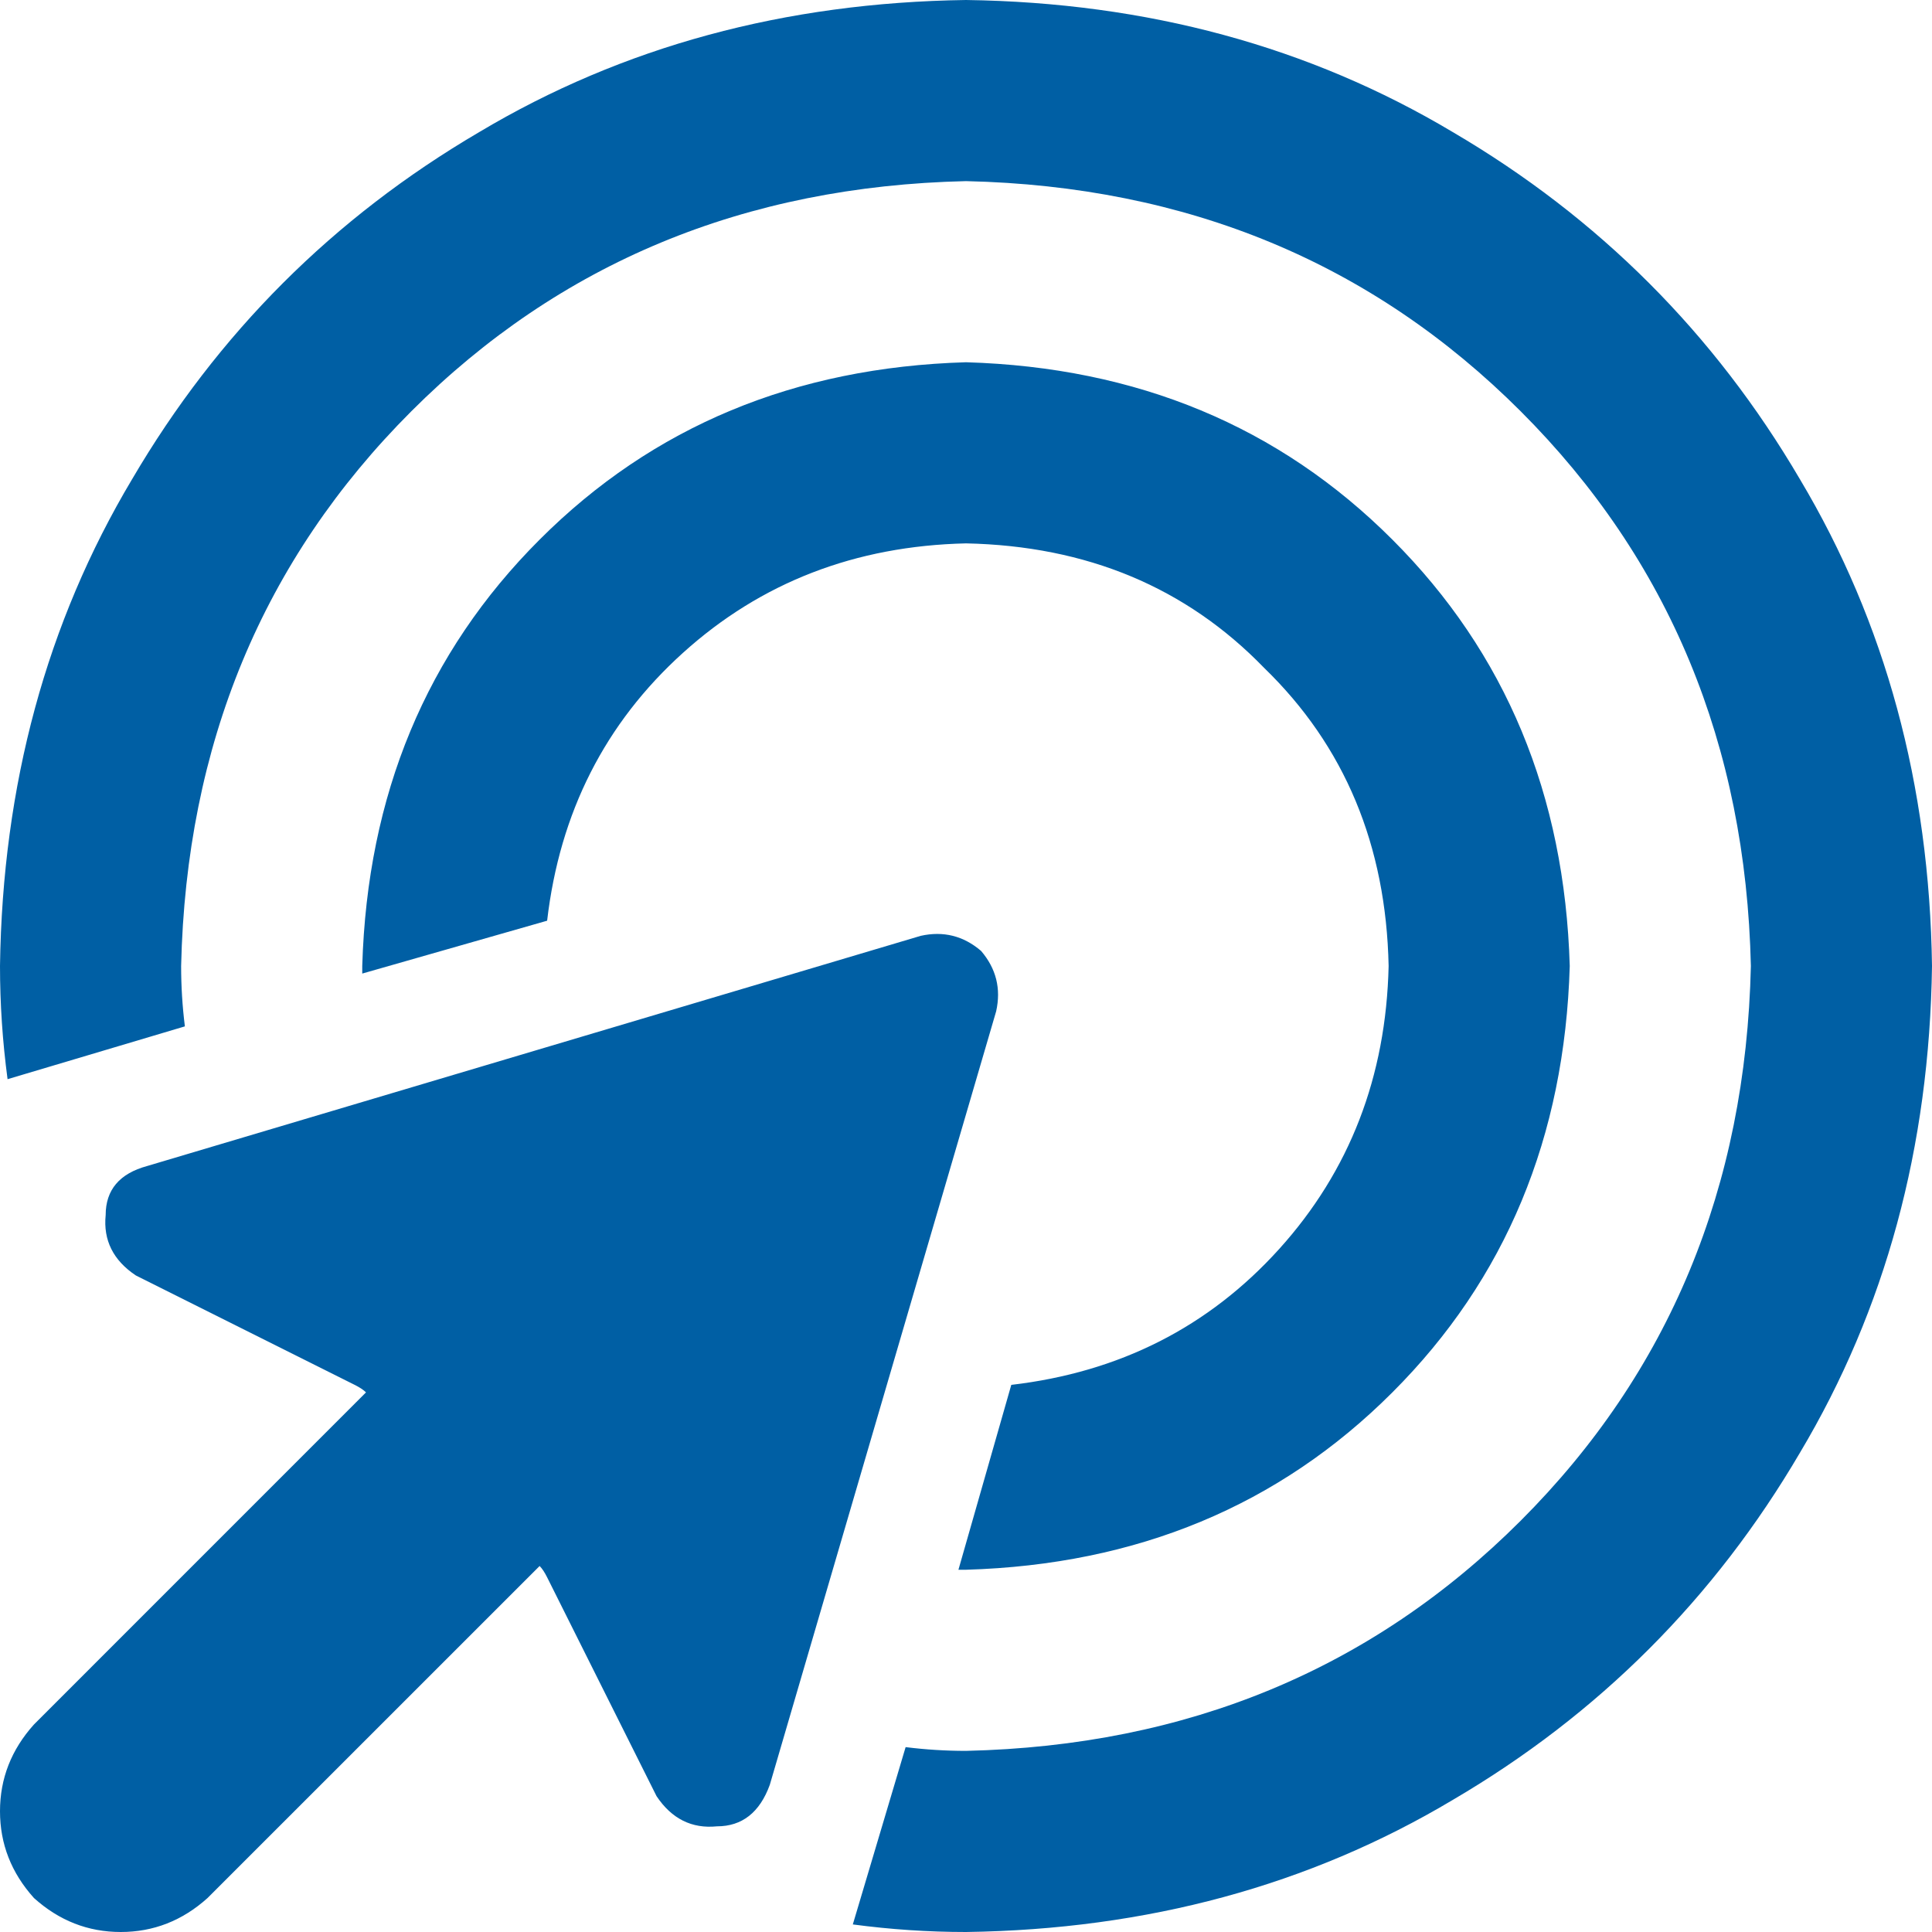 <svg width="36" height="36" viewBox="0 0 36 36" fill="none" xmlns="http://www.w3.org/2000/svg">
<path d="M18 32.625C22.125 32.531 25.57 31.102 28.336 28.336C31.102 25.57 32.531 22.125 32.625 18C32.531 13.875 31.102 10.43 28.336 7.664C25.57 4.898 22.125 3.469 18 3.375C13.875 3.469 10.43 4.898 7.664 7.664C4.898 10.43 3.469 13.875 3.375 18C3.375 18.375 3.398 18.75 3.445 19.125L0.141 20.109C0.047 19.406 0 18.703 0 18C0.047 14.625 0.867 11.602 2.461 8.93C4.055 6.211 6.211 4.055 8.93 2.461C11.602 0.867 14.625 0.047 18 0C21.375 0.047 24.398 0.867 27.07 2.461C29.789 4.055 31.945 6.211 33.539 8.93C35.133 11.602 35.953 14.625 36 18C35.953 21.375 35.133 24.398 33.539 27.07C31.945 29.789 29.789 31.945 27.07 33.539C24.398 35.133 21.375 35.953 18 36C17.297 36 16.594 35.953 15.891 35.859L16.875 32.555C17.25 32.602 17.625 32.625 18 32.625ZM17.859 29.25L18.844 25.805L17.859 29.25L18.844 25.805C20.859 25.57 22.523 24.727 23.836 23.273C25.148 21.82 25.828 20.062 25.875 18C25.828 15.75 25.055 13.898 23.555 12.445C22.102 10.945 20.25 10.172 18 10.125C15.938 10.172 14.18 10.852 12.727 12.164C11.273 13.477 10.43 15.141 10.195 17.156L6.75 18.141C6.75 18.141 6.75 18.117 6.75 18.07C6.75 18.07 6.75 18.047 6.75 18C6.844 14.812 7.945 12.164 10.055 10.055C12.164 7.945 14.812 6.844 18 6.75C21.188 6.844 23.836 7.945 25.945 10.055C28.055 12.164 29.156 14.812 29.25 18C29.156 21.188 28.055 23.836 25.945 25.945C23.836 28.055 21.188 29.156 18 29.25C17.953 29.25 17.93 29.25 17.93 29.25C17.883 29.25 17.859 29.25 17.859 29.25ZM2.742 21.727L17.156 17.438L2.742 21.727L17.156 17.438C17.578 17.344 17.953 17.438 18.281 17.719C18.562 18.047 18.656 18.422 18.562 18.844L14.344 33.258C14.156 33.773 13.828 34.031 13.359 34.031C12.891 34.078 12.516 33.891 12.234 33.469L10.195 29.391C10.148 29.297 10.102 29.227 10.055 29.18L3.867 35.367C3.398 35.789 2.859 36 2.25 36C1.641 36 1.102 35.789 0.633 35.367C0.211 34.898 0 34.359 0 33.75C0 33.141 0.211 32.602 0.633 32.133L6.82 25.945C6.773 25.898 6.703 25.852 6.609 25.805L2.531 23.766C2.109 23.484 1.922 23.109 1.969 22.641C1.969 22.172 2.227 21.867 2.742 21.727Z" fill="#005FA4"/>
</svg>
